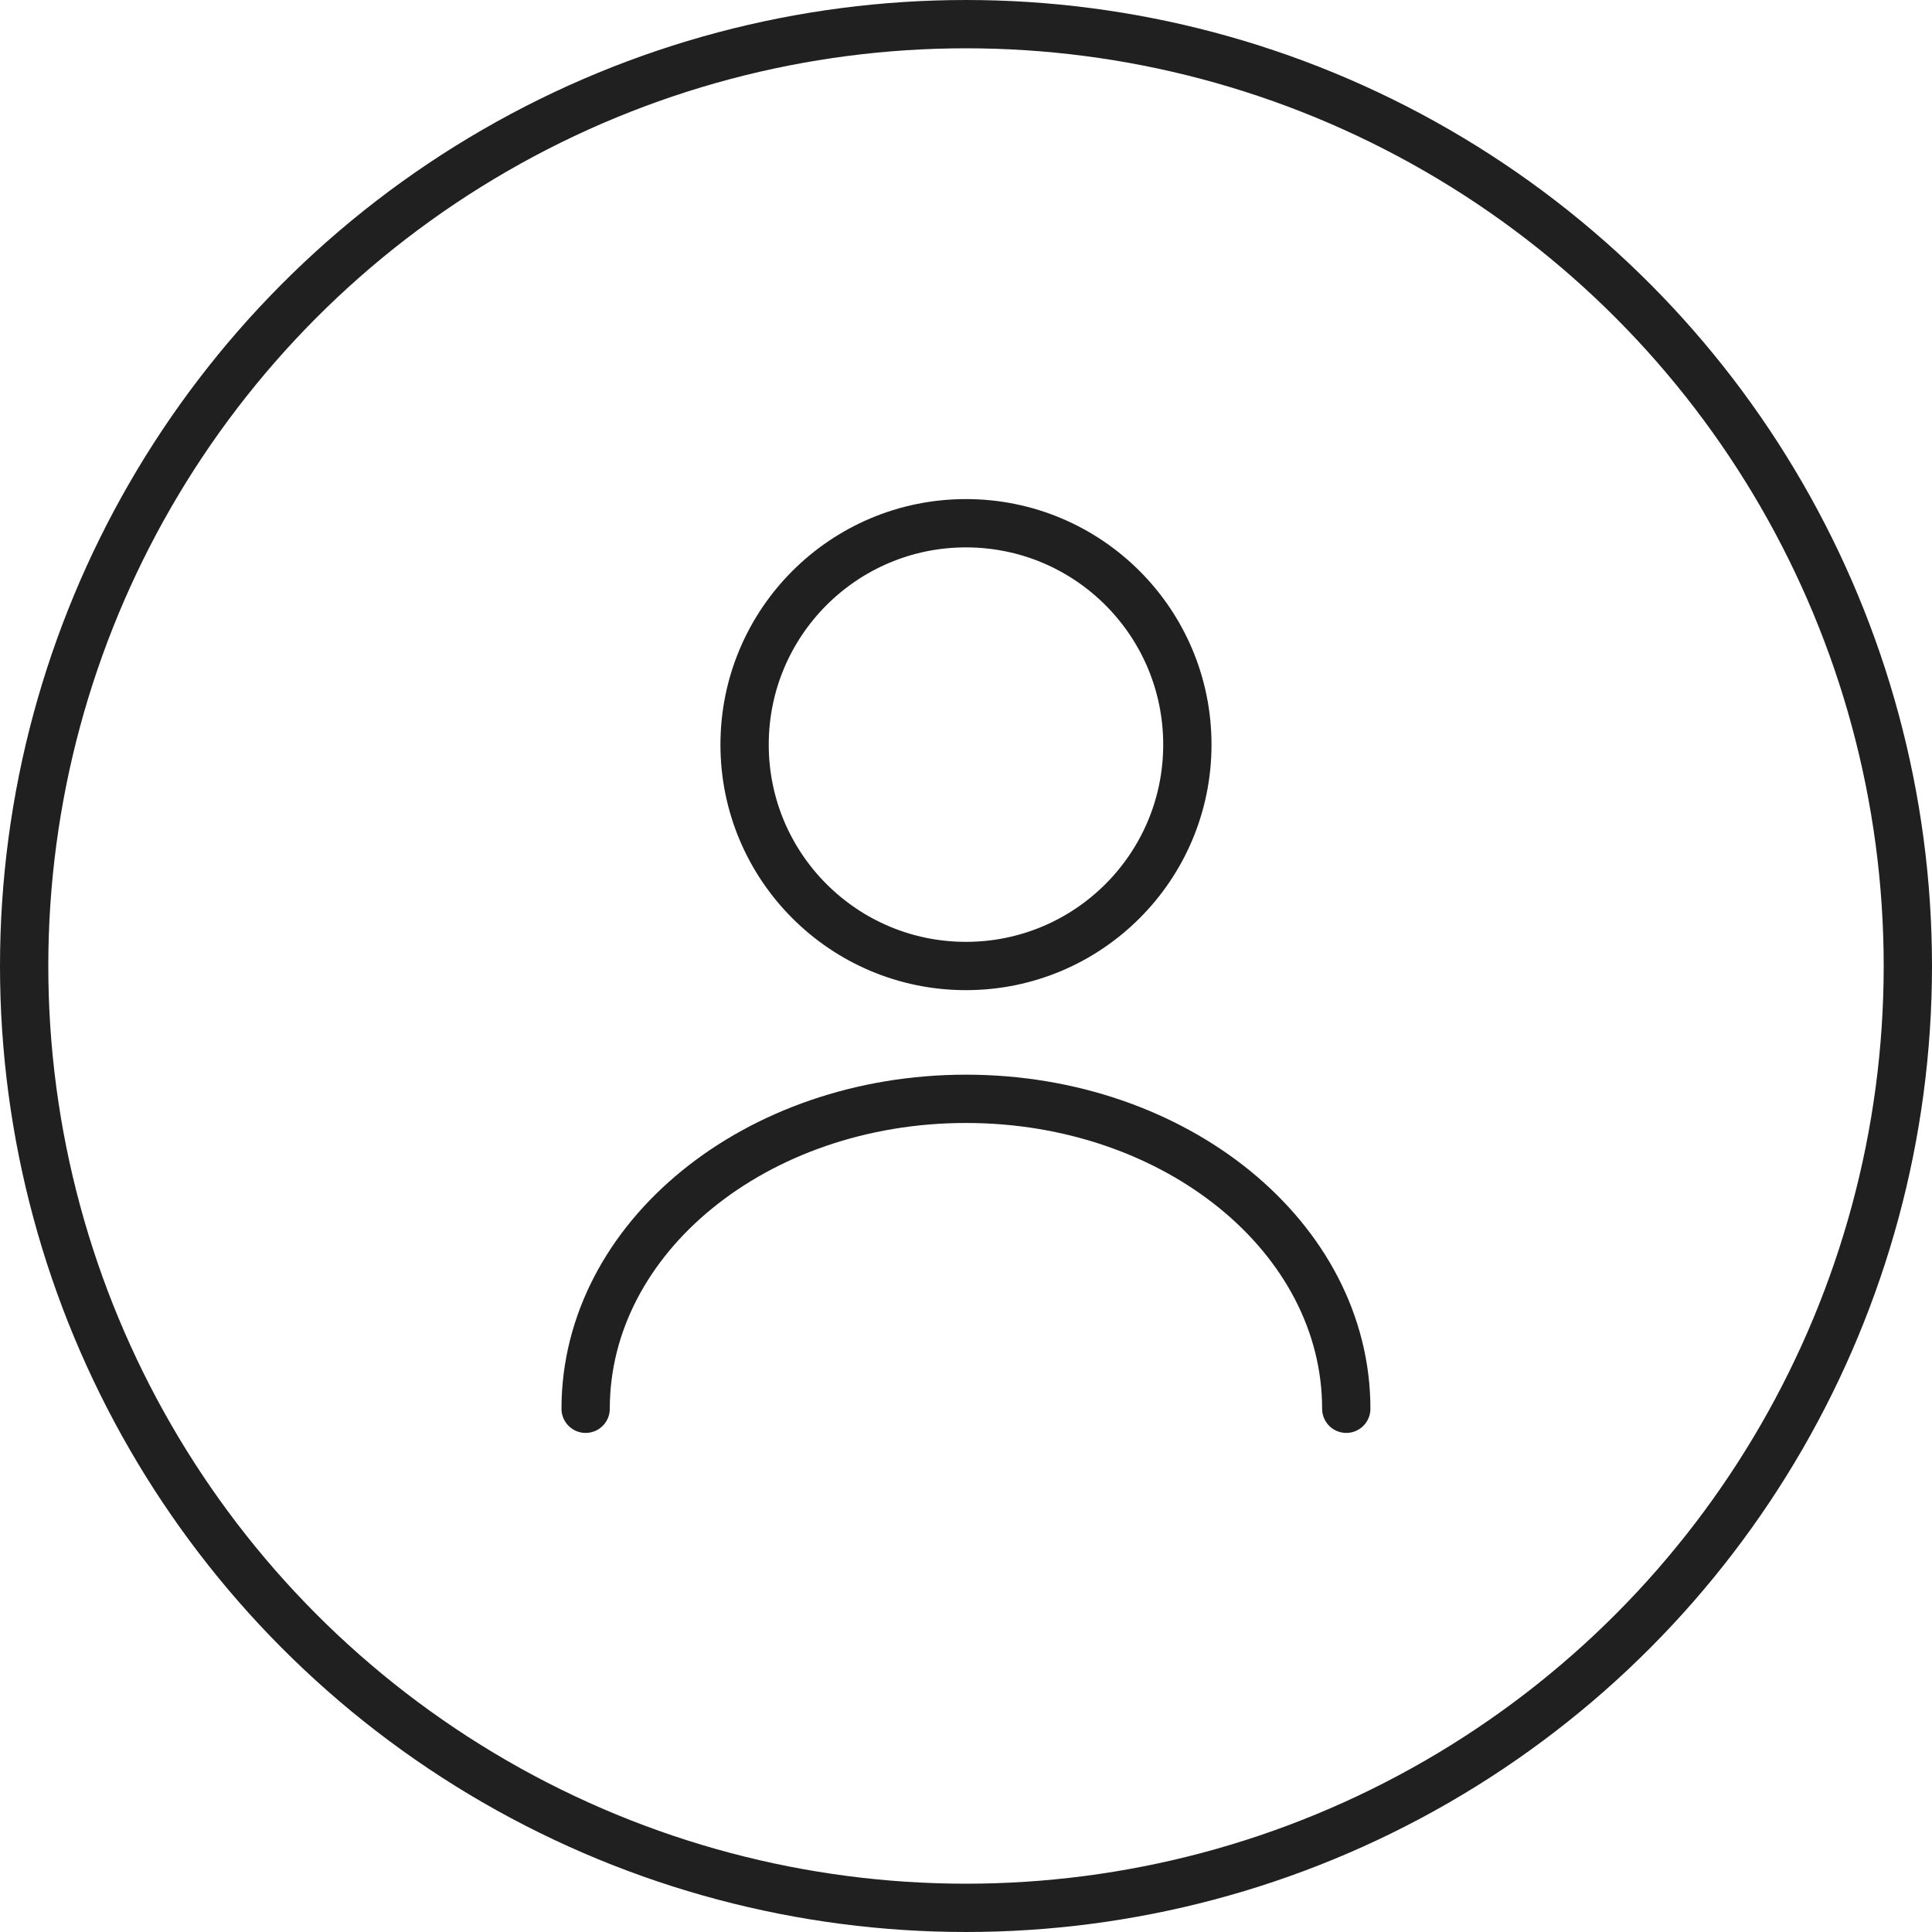 <svg width="40" height="40" viewBox="0 0 40 40" fill="none" xmlns="http://www.w3.org/2000/svg"> <circle cx="20" cy="20" r="19.5" stroke="#202020"></circle> <path d="M19.999 20C22.531 20 24.583 17.948 24.583 15.417C24.583 12.885 22.531 10.833 19.999 10.833C17.468 10.833 15.416 12.885 15.416 15.417C15.416 17.948 17.468 20 19.999 20Z" stroke="#202020" stroke-linecap="round" stroke-linejoin="round"></path> <path d="M27.873 29.167C27.873 25.619 24.344 22.75 19.999 22.75C15.654 22.75 12.125 25.619 12.125 29.167" stroke="#202020" stroke-linecap="round" stroke-linejoin="round"></path> </svg>